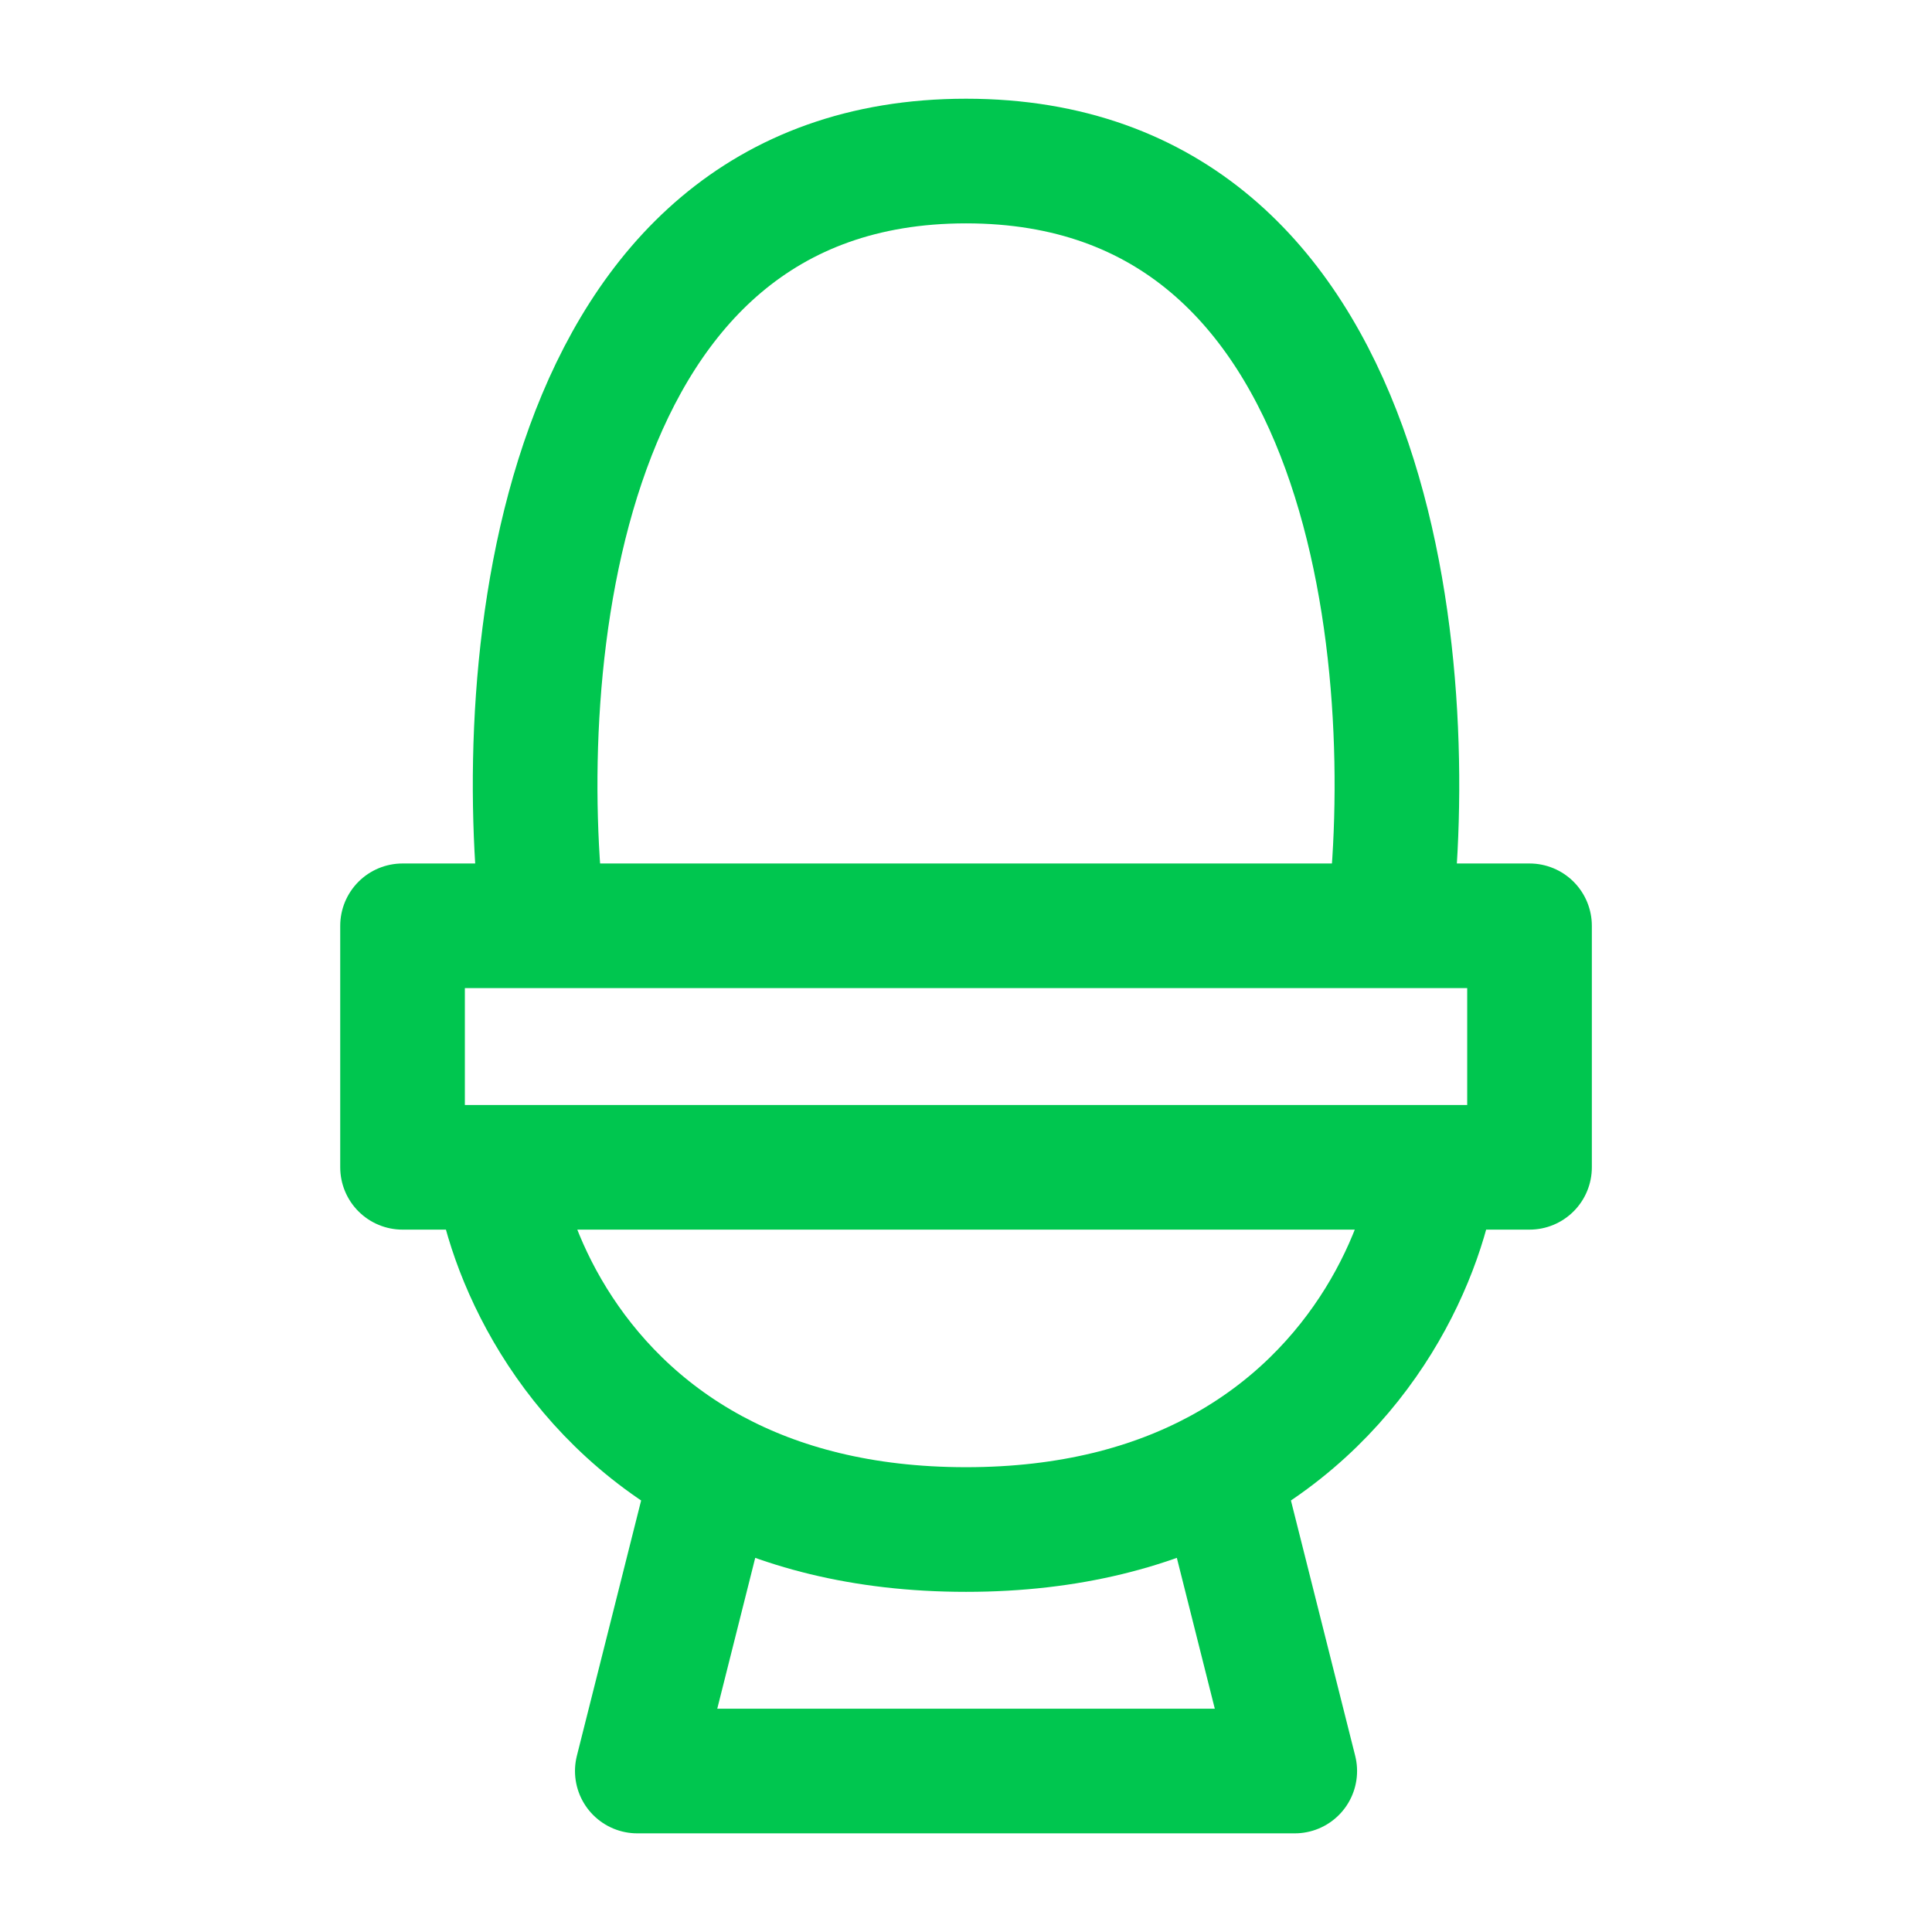 <svg width="31" height="31" viewBox="0 0 31 31" fill="none" xmlns="http://www.w3.org/2000/svg">
<path d="M23.035 18.73H15.501H7.966M23.035 18.73H24.542V14.855H22.282M23.035 18.73C22.862 20.069 21.92 22.334 19.564 23.605M7.966 18.73H6.459V14.855H8.719M7.966 18.73C8.14 20.069 9.081 22.334 11.437 23.605M11.437 23.605C12.49 24.173 13.825 24.542 15.501 24.542C17.176 24.542 18.511 24.173 19.564 23.605M11.437 23.605L10.226 28.417H20.775L19.564 23.605M8.719 14.855C8.217 10.764 8.87 2.584 15.501 2.584C22.131 2.584 22.784 10.764 22.282 14.855M8.719 14.855H22.282" stroke="#00C64F" stroke-width="2" stroke-linejoin="round"/>
</svg>
